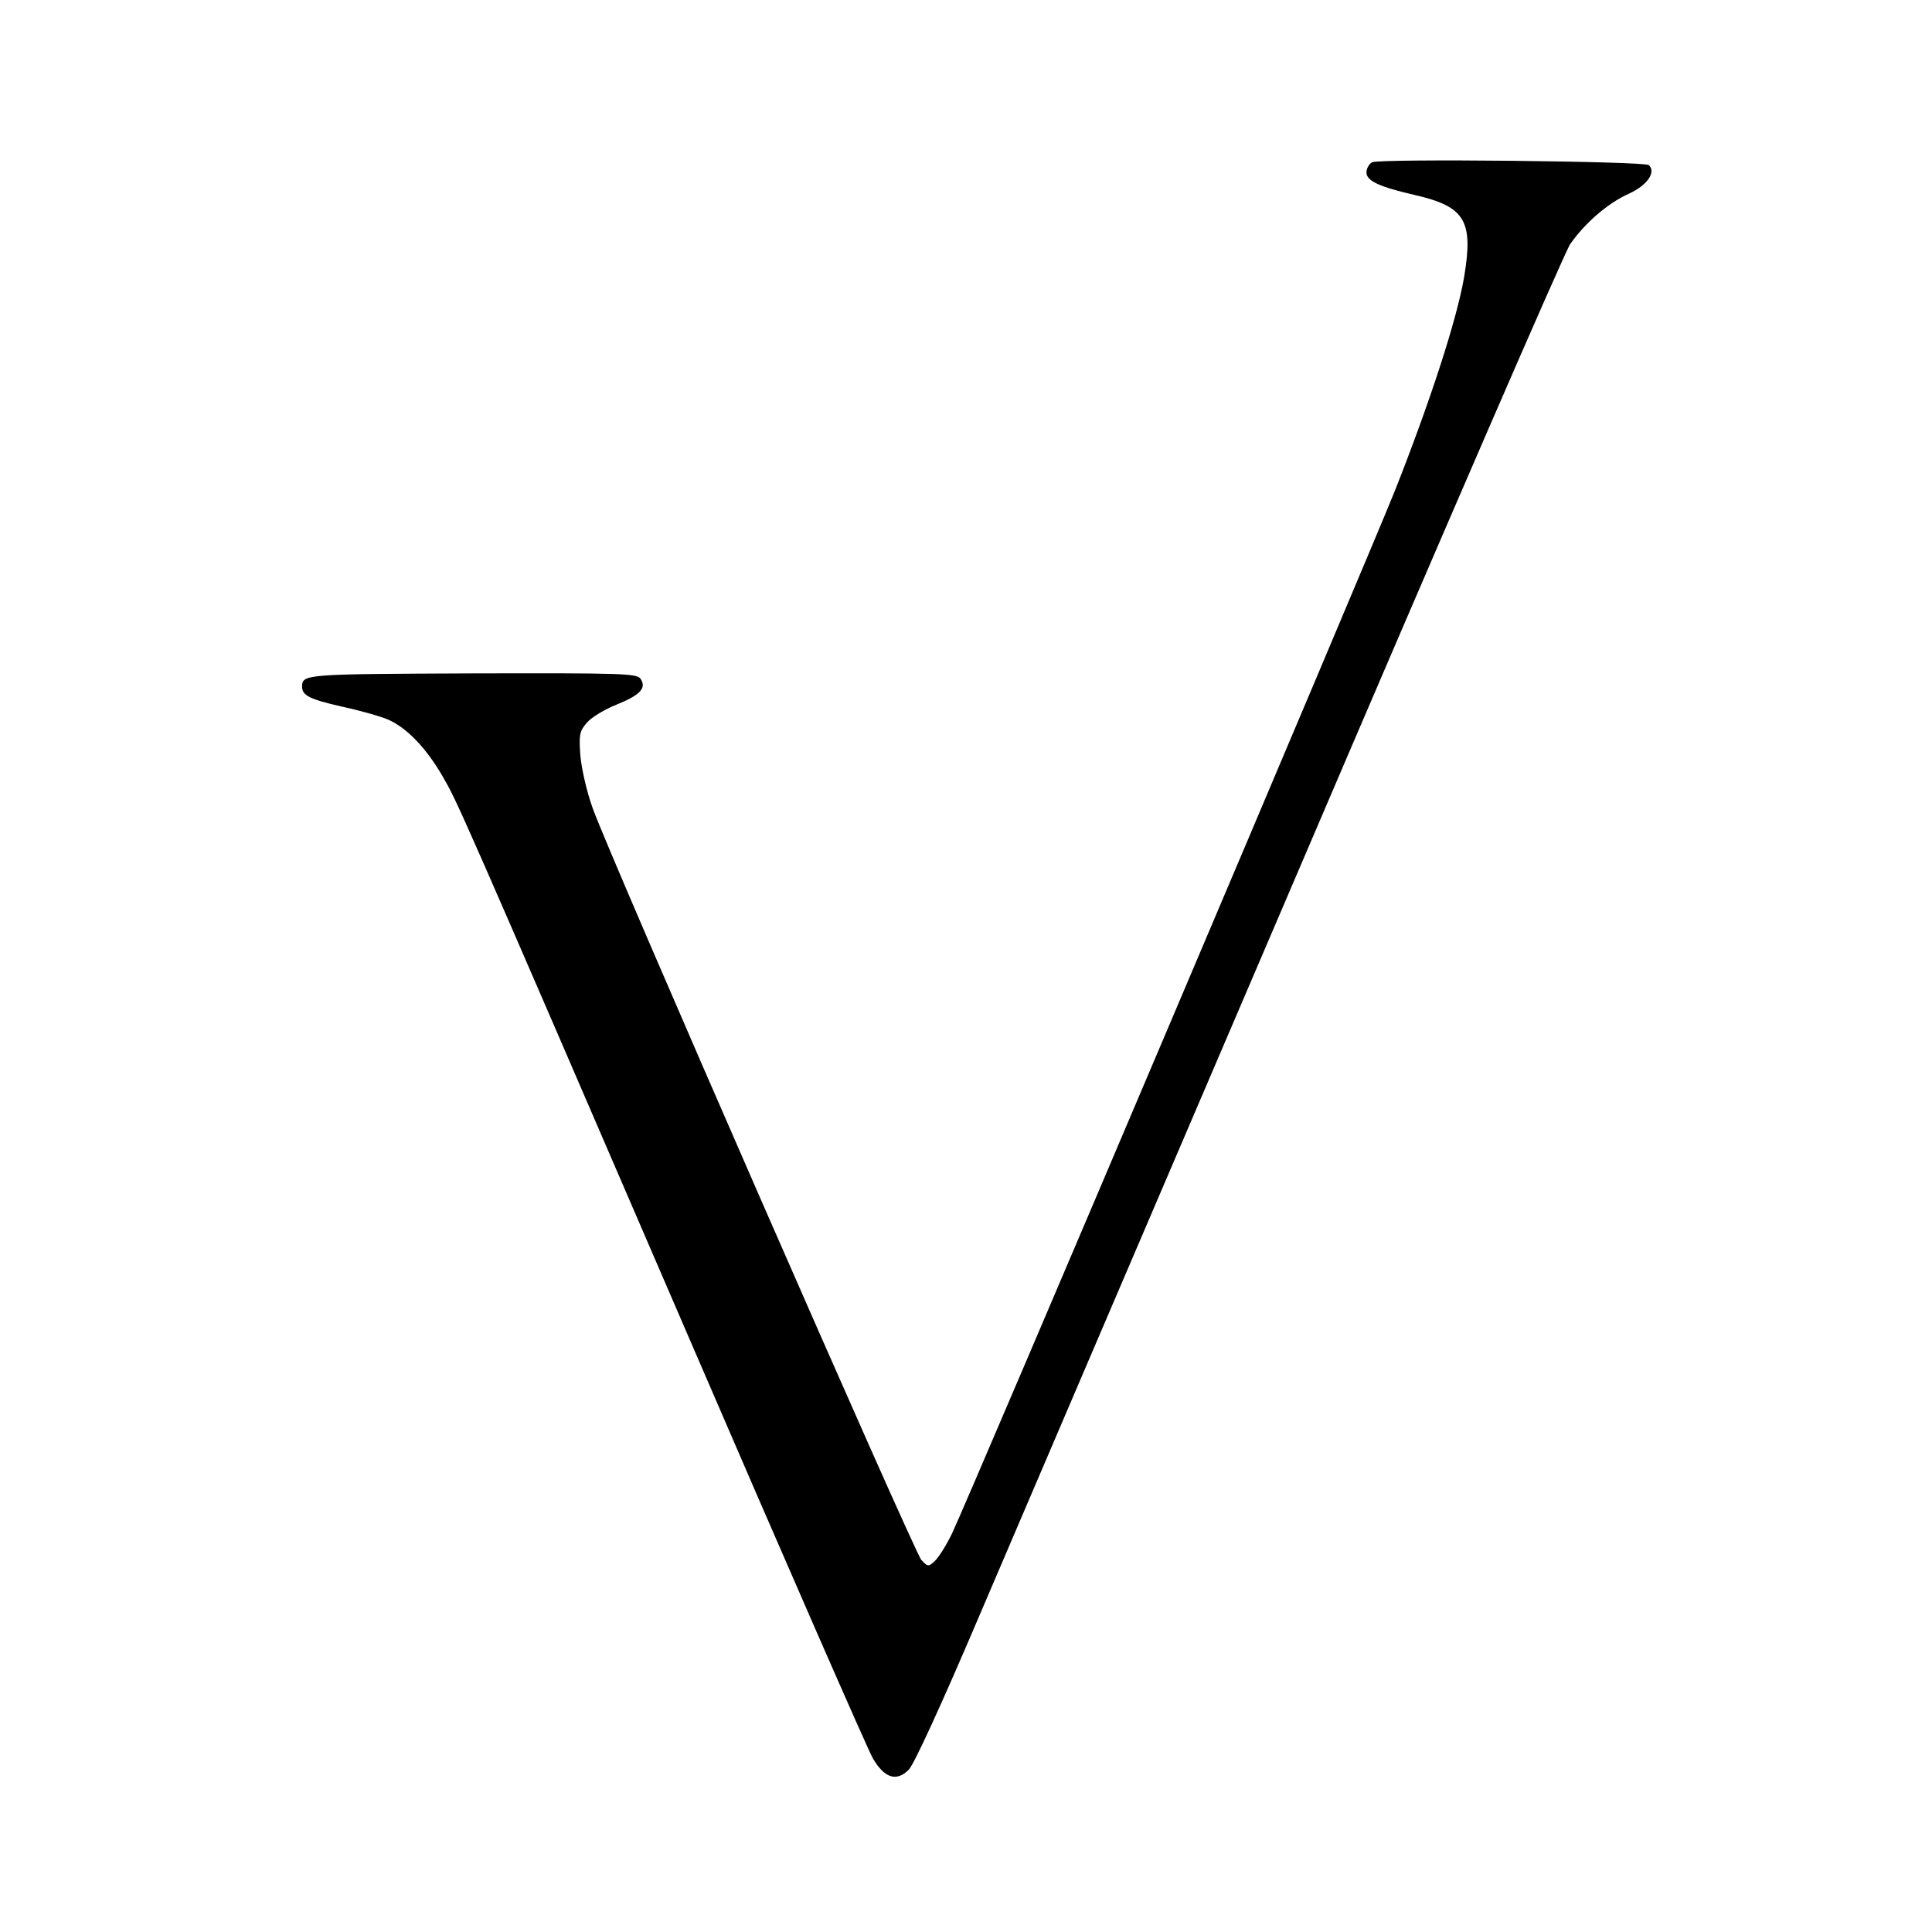 <?xml version="1.0" standalone="no"?>
<!DOCTYPE svg PUBLIC "-//W3C//DTD SVG 20010904//EN"
 "http://www.w3.org/TR/2001/REC-SVG-20010904/DTD/svg10.dtd">
<svg version="1.0" xmlns="http://www.w3.org/2000/svg"
 width="550pt" height="550pt" viewBox="0 0 550 550"
 preserveAspectRatio="xMidYMid meet">
<g transform="translate(0,550) scale(0.1,-0.1)"
fill="#000000" stroke="none">
<path d="M3906 5038 c-9 -5 -16 -18 -16 -29 0 -24 37 -41 137 -64 144 -33 168
-73 141 -234 -21 -122 -97 -355 -197 -608 -81 -202 -1209 -2859 -1261 -2969
-16 -33 -38 -68 -49 -78 -18 -17 -20 -16 -38 3 -21 23 -891 2012 -936 2141
-17 47 -32 114 -35 151 -4 58 -2 68 19 92 13 15 51 38 84 51 67 27 86 47 69
73 -10 16 -48 17 -479 16 -478 -2 -485 -2 -485 -38 0 -25 23 -36 111 -56 51
-11 112 -28 135 -38 53 -24 107 -80 154 -161 43 -75 36 -57 699 -1593 275
-638 512 -1179 526 -1203 33 -56 67 -67 102 -32 15 15 93 185 197 429 95 222
507 1185 916 2139 408 954 754 1752 770 1775 41 59 107 117 168 144 52 24 77
61 56 81 -12 11 -768 19 -788 8z"/>
</g>
</svg>
